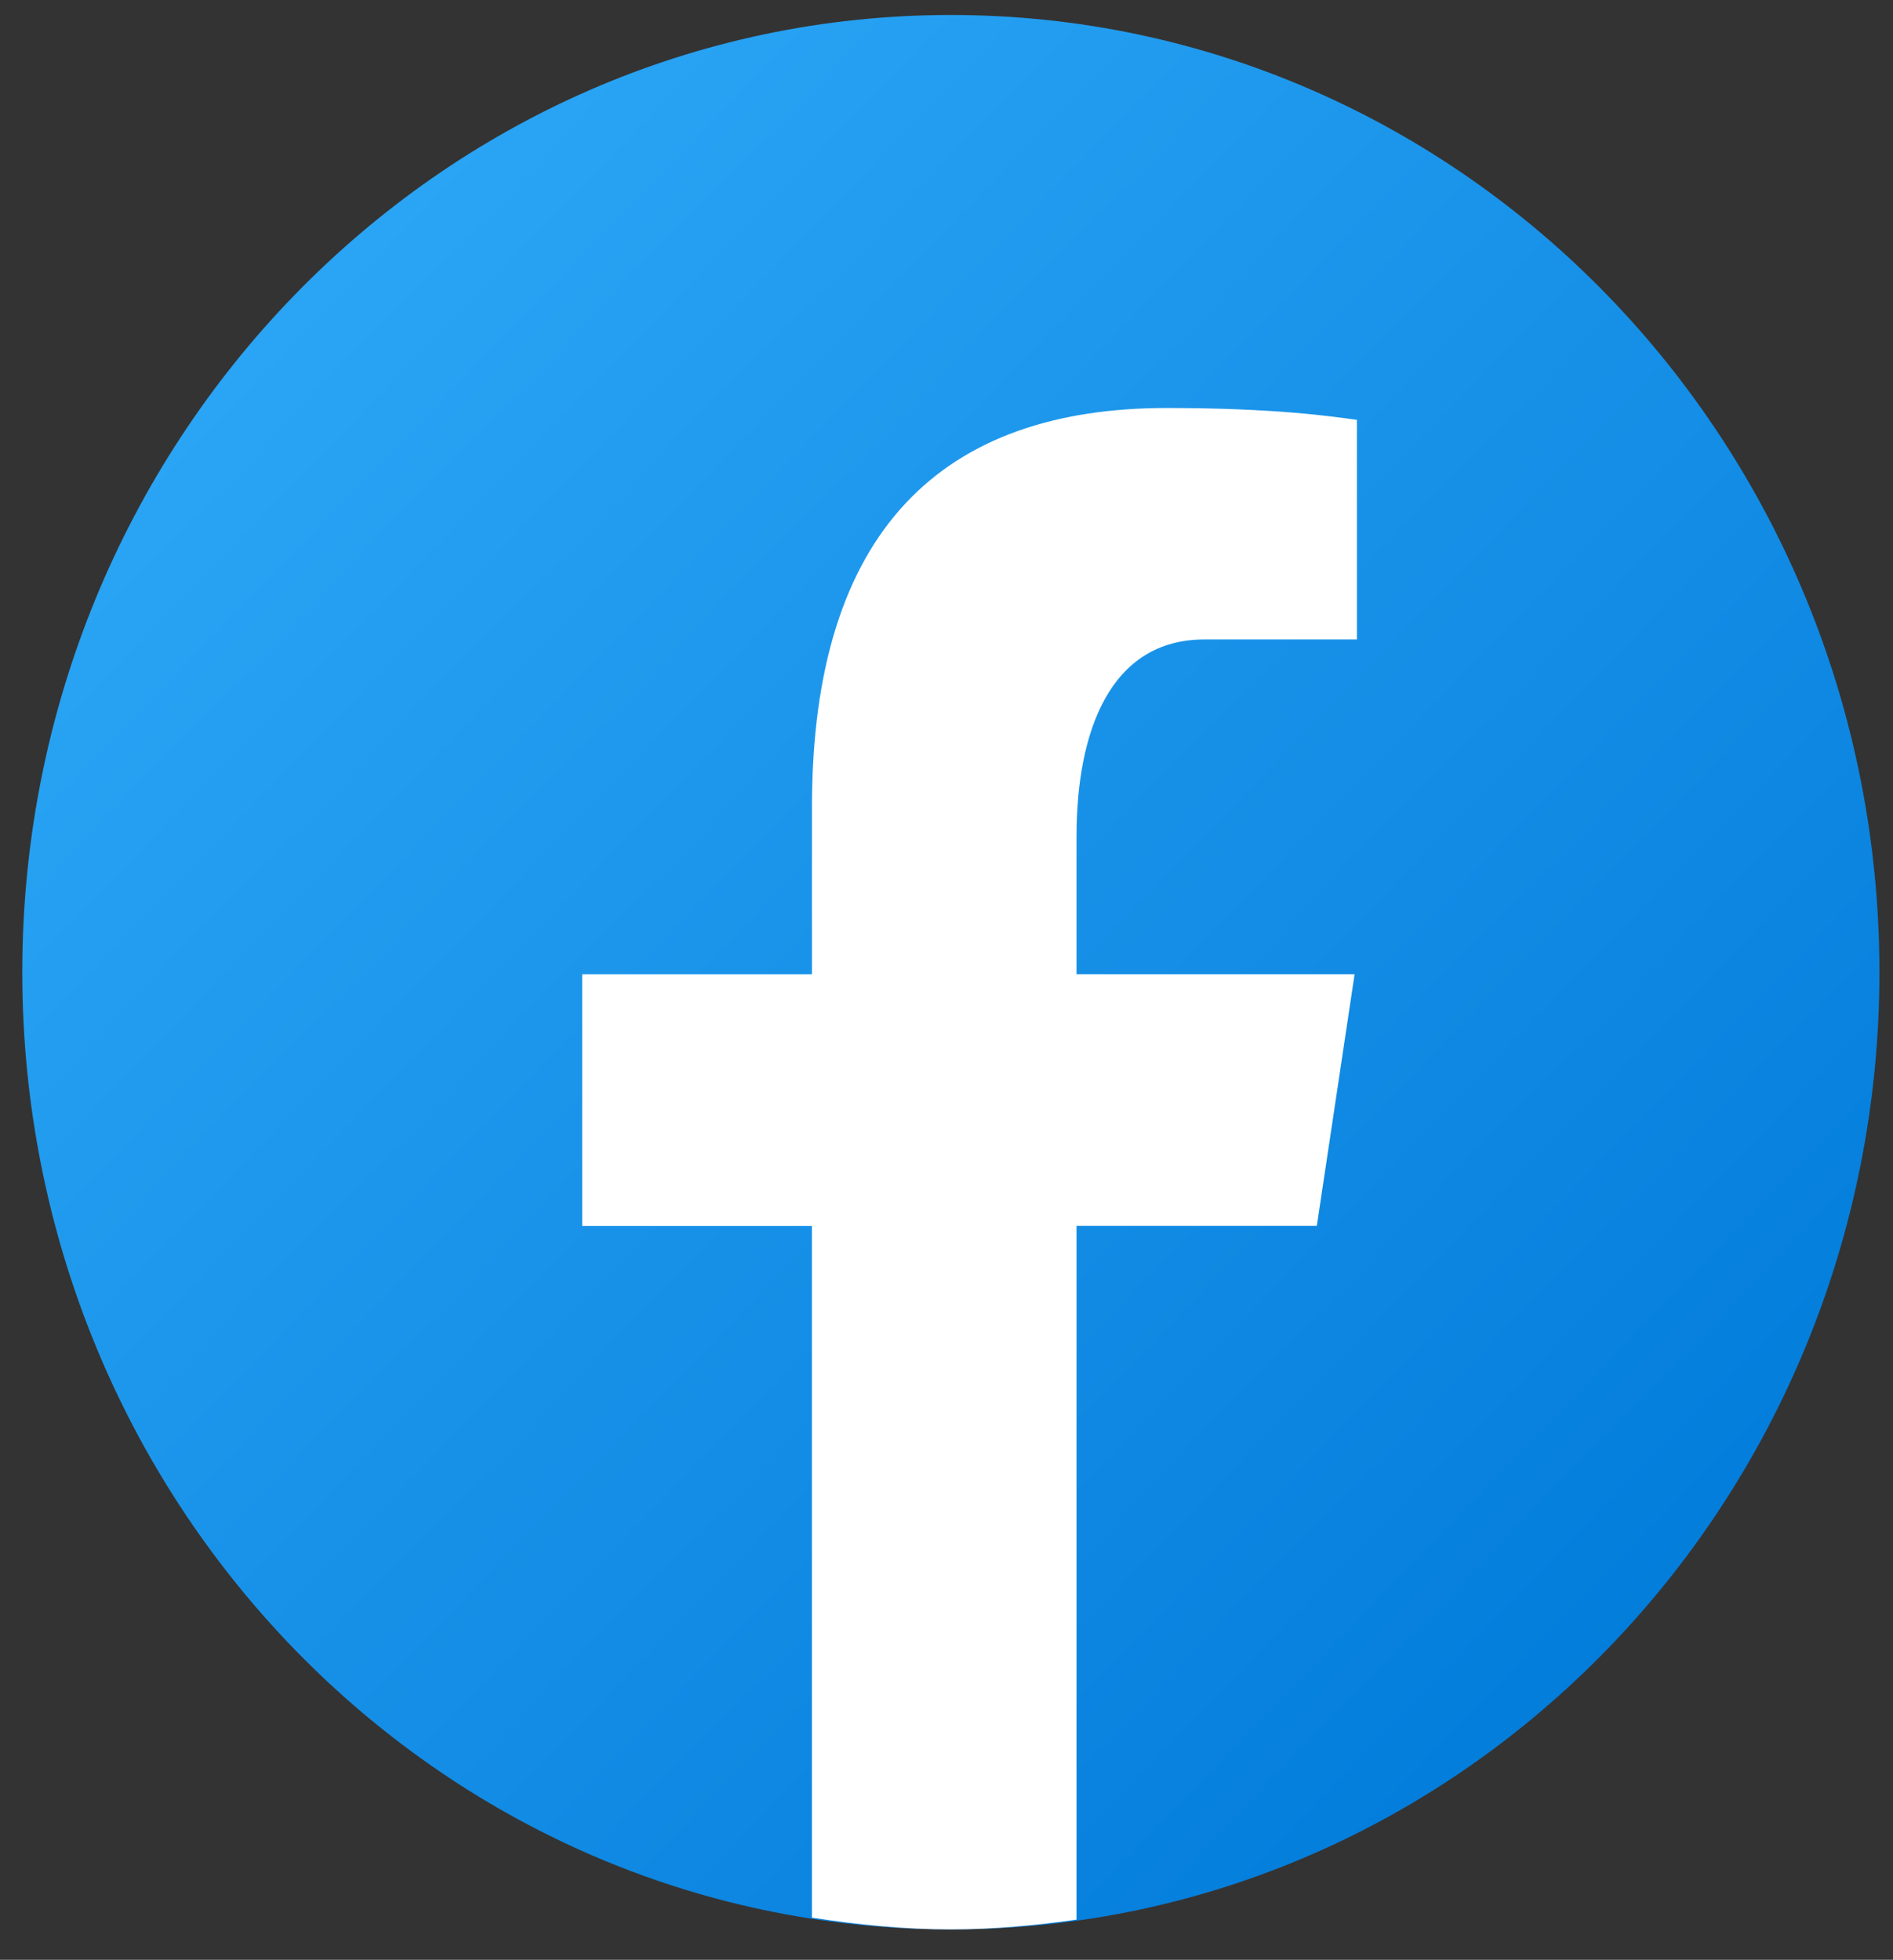 <svg width="57" height="59" viewBox="0 0 57 59" fill="none" xmlns="http://www.w3.org/2000/svg">
<rect x="0" y="0" width="57" height="59" fill="#333333" stroke="none"/>
<path d="M28.631 0.451C13.188 0.451 0.671 13.353 0.671 29.268C0.671 45.184 13.188 58.086 28.631 58.086C44.073 58.086 56.591 45.184 56.591 29.268C56.591 13.353 44.073 0.451 28.631 0.451Z" fill="url(#paint0_linear_17_20889)"/>
<path d="M32.415 36.906H39.651L40.788 29.33H32.415V25.189C32.415 22.042 33.413 19.251 36.269 19.251H40.859V12.64C40.052 12.528 38.347 12.283 35.124 12.283C28.394 12.283 24.449 15.946 24.449 24.291V29.332H17.53V36.908H24.448V57.731C25.818 57.941 27.206 58.086 28.631 58.086C29.918 58.086 31.175 57.965 32.415 57.792V36.906Z" fill="white"/>
<defs>
<linearGradient id="paint0_linear_17_20889" x1="9.049" y1="9.086" x2="53.151" y2="51.876" gradientUnits="userSpaceOnUse">
<stop stop-color="#2AA4F4"/>
<stop offset="1" stop-color="#007AD9"/>
</linearGradient>
</defs>
</svg>
